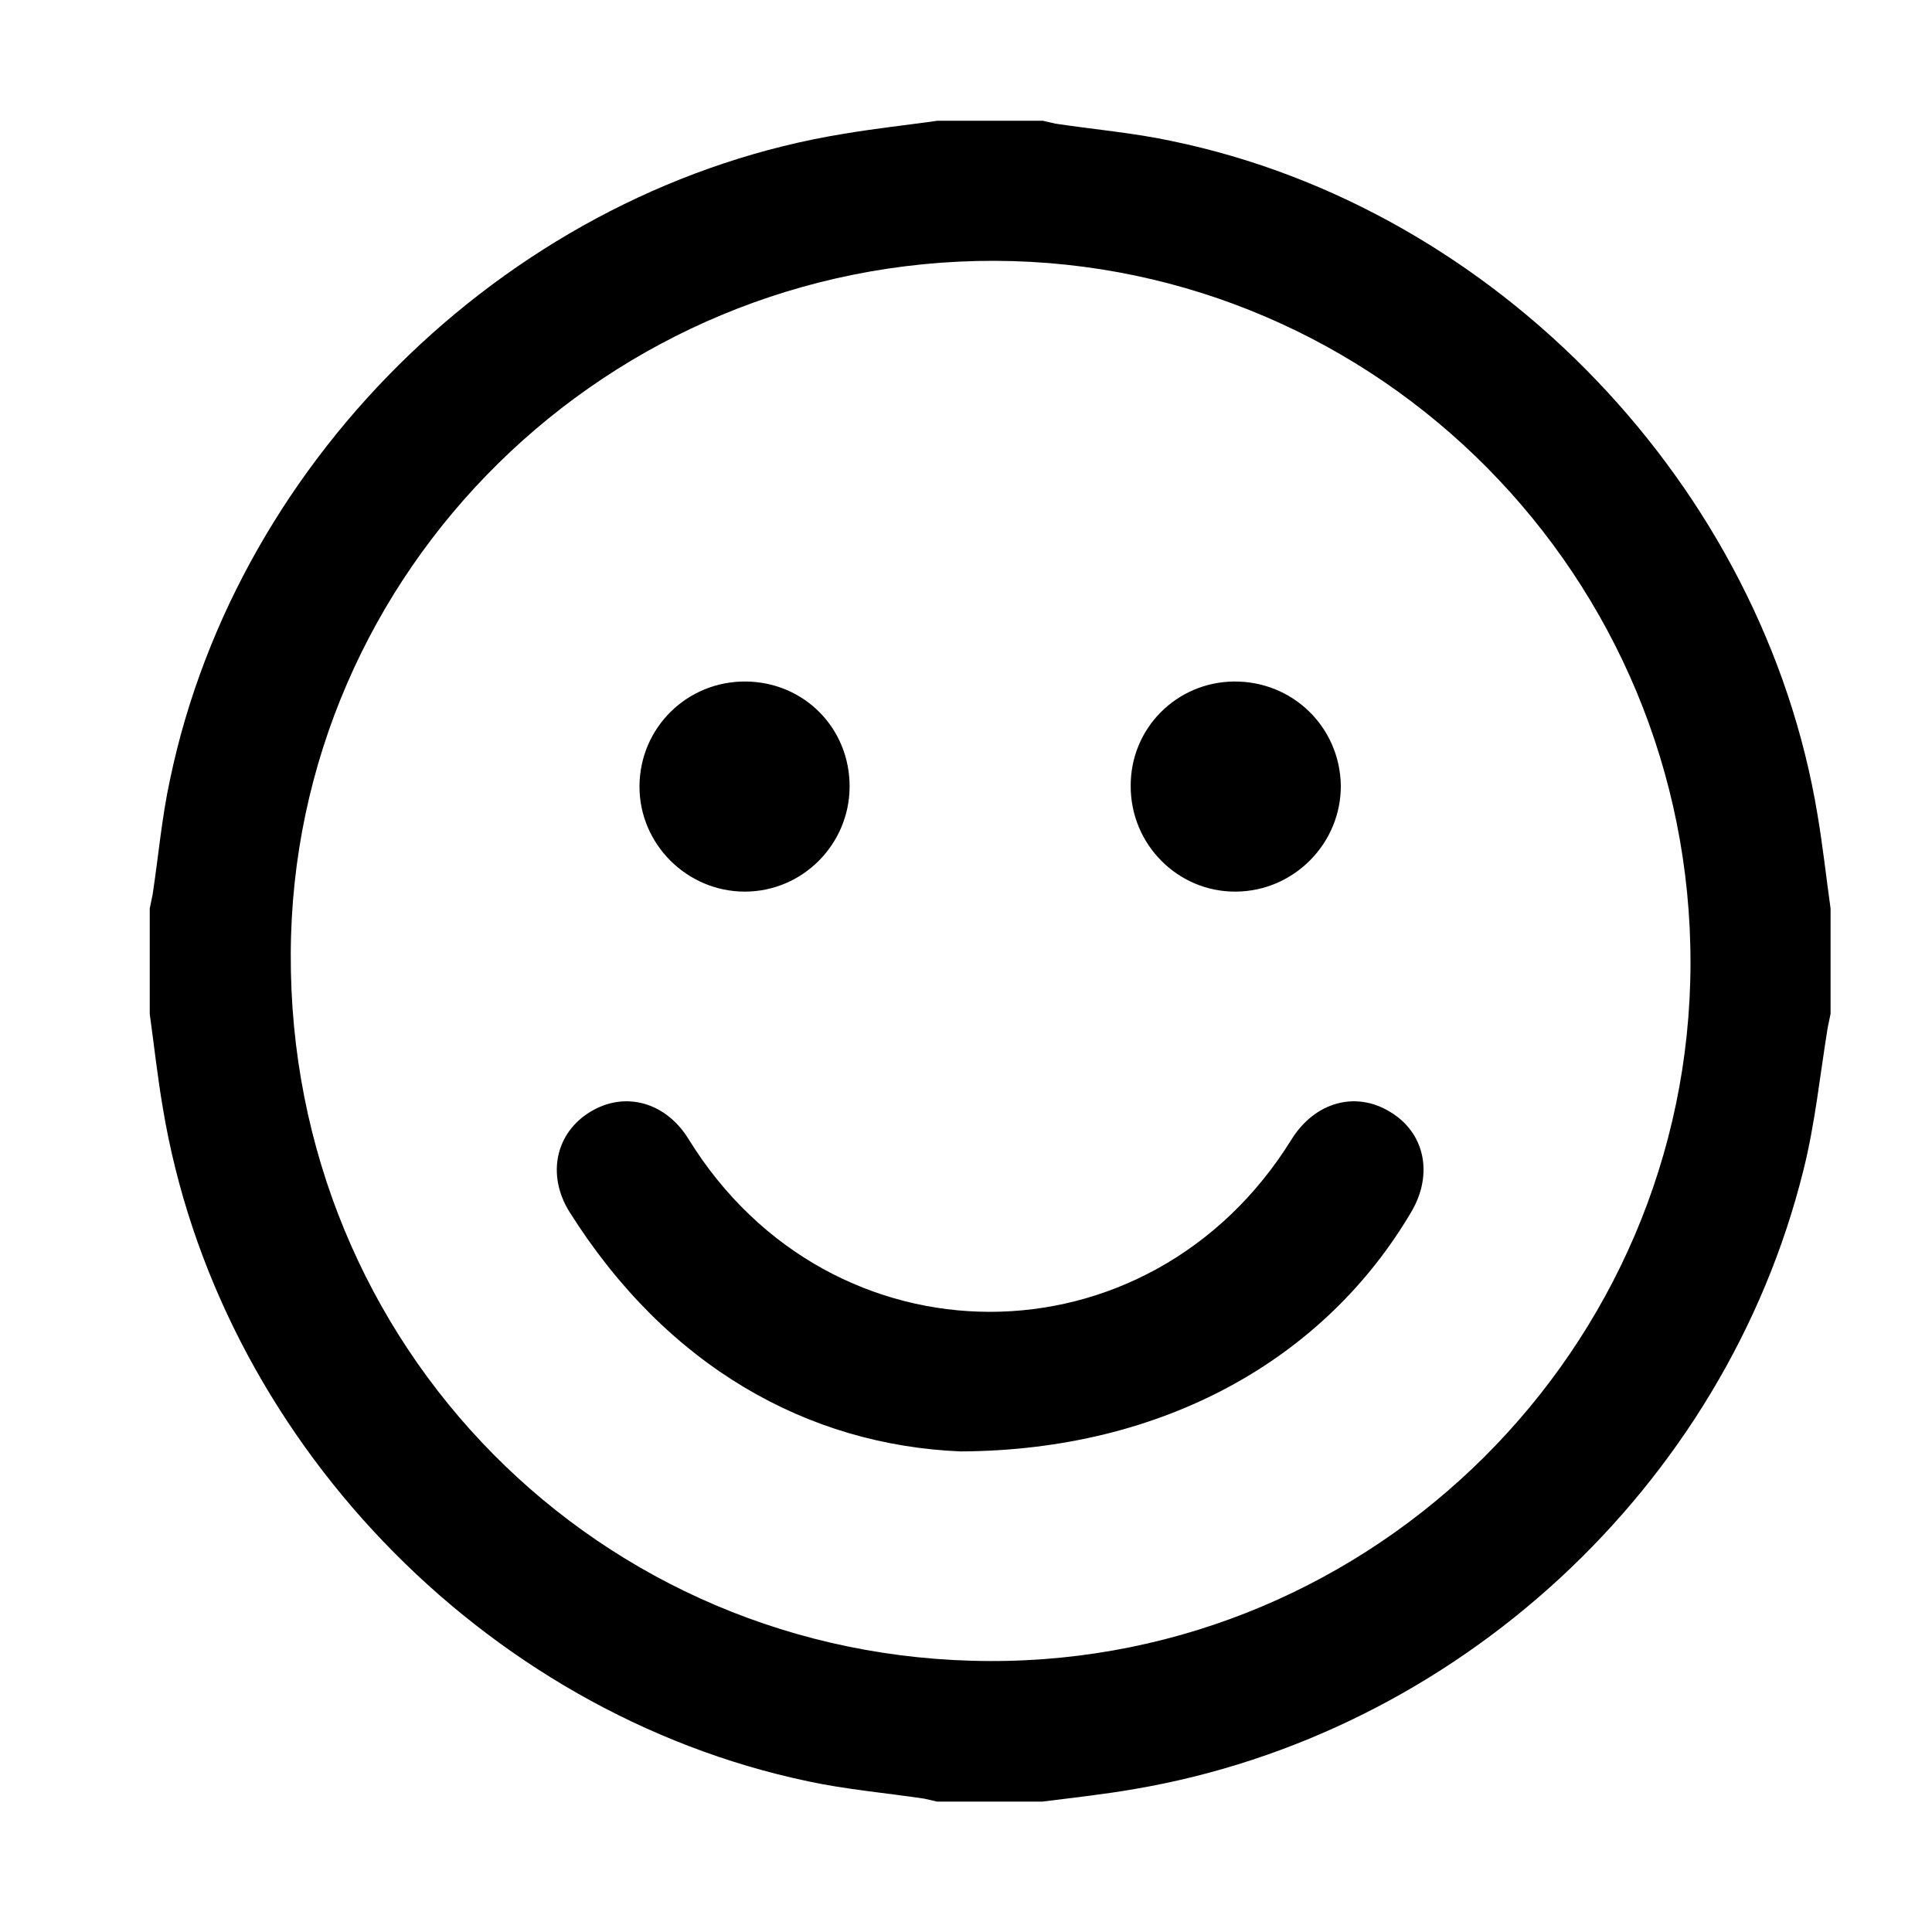 <?xml version="1.0" encoding="utf-8"?>
<!-- Generator: Adobe Illustrator 21.1.0, SVG Export Plug-In . SVG Version: 6.00 Build 0)  -->
<svg version="1.1" id="Layer_1" xmlns="http://www.w3.org/2000/svg" xmlns:xlink="http://www.w3.org/1999/xlink" x="0px" y="0px"
	 viewBox="0 0 400 400" style="enable-background:new 0 0 400 400;" xml:space="preserve">
<g>
	<path d="M379,188.1c0,7.3,0,14.5,0,21.8c-0.2,1-0.4,2-0.6,2.9c-1.6,9.8-2.6,19.8-5,29.4c-16.3,65.7-71.9,116.9-138.5,128.2
		c-6.3,1.1-12.7,1.8-19.1,2.6c-7.3,0-14.5,0-21.8,0c-0.9-0.2-1.7-0.4-2.6-0.6c-8-1.2-16.2-1.9-24.1-3.6
		C99.8,354.6,44.9,297.2,33.7,229.3c-1.1-6.4-1.8-12.9-2.7-19.4c0-7.3,0-14.5,0-21.8c0.2-1,0.4-1.9,0.6-2.9c1.2-7.9,1.9-16,3.6-23.8
		C49.3,93.9,106.9,38.7,174.7,27.7c6.5-1.1,13-1.8,19.4-2.7c7.3,0,14.5,0,21.8,0c0.9,0.2,1.7,0.4,2.6,0.6c8,1.2,16.2,1.9,24.1,3.6
		c67.3,13.9,122.5,71.6,133.7,139.5C377.4,175.2,378.1,181.7,379,188.1z M205,343.9c79.6,0.2,144.8-64.7,145-144.3
		c0.2-80.1-64.4-145.3-144-145.6c-80.1-0.2-145.5,64.2-145.8,143.4C59.8,278.7,124.1,343.7,205,343.9z"/>
	<path d="M198.9,300.5c-31.6-1.3-60.8-17.5-81-49.6c-4.8-7.7-2.8-16.4,4.3-20.7c7.2-4.4,15.7-2,20.4,5.7
		c29.4,47.6,95.3,47.6,124.8,0c4.8-7.7,13.2-10.1,20.4-5.7c7.2,4.3,9,12.9,4.4,20.7C274.3,281.3,241,300.3,198.9,300.5z"/>
	<path d="M154.4,141.1c12.1,0.1,21.6,9.7,21.5,21.9c-0.1,11.9-9.8,21.6-21.7,21.6c-12,0-21.9-9.9-21.8-21.9
		C132.5,150.6,142.3,141,154.4,141.1z"/>
	<path d="M234.1,162.8c-0.1-12,9.5-21.6,21.4-21.7c12.1-0.1,21.9,9.4,22.1,21.5c0.1,11.9-9.6,21.9-21.7,22
		C243.9,184.7,234.1,174.9,234.1,162.8z"/>
</g>
</svg>
